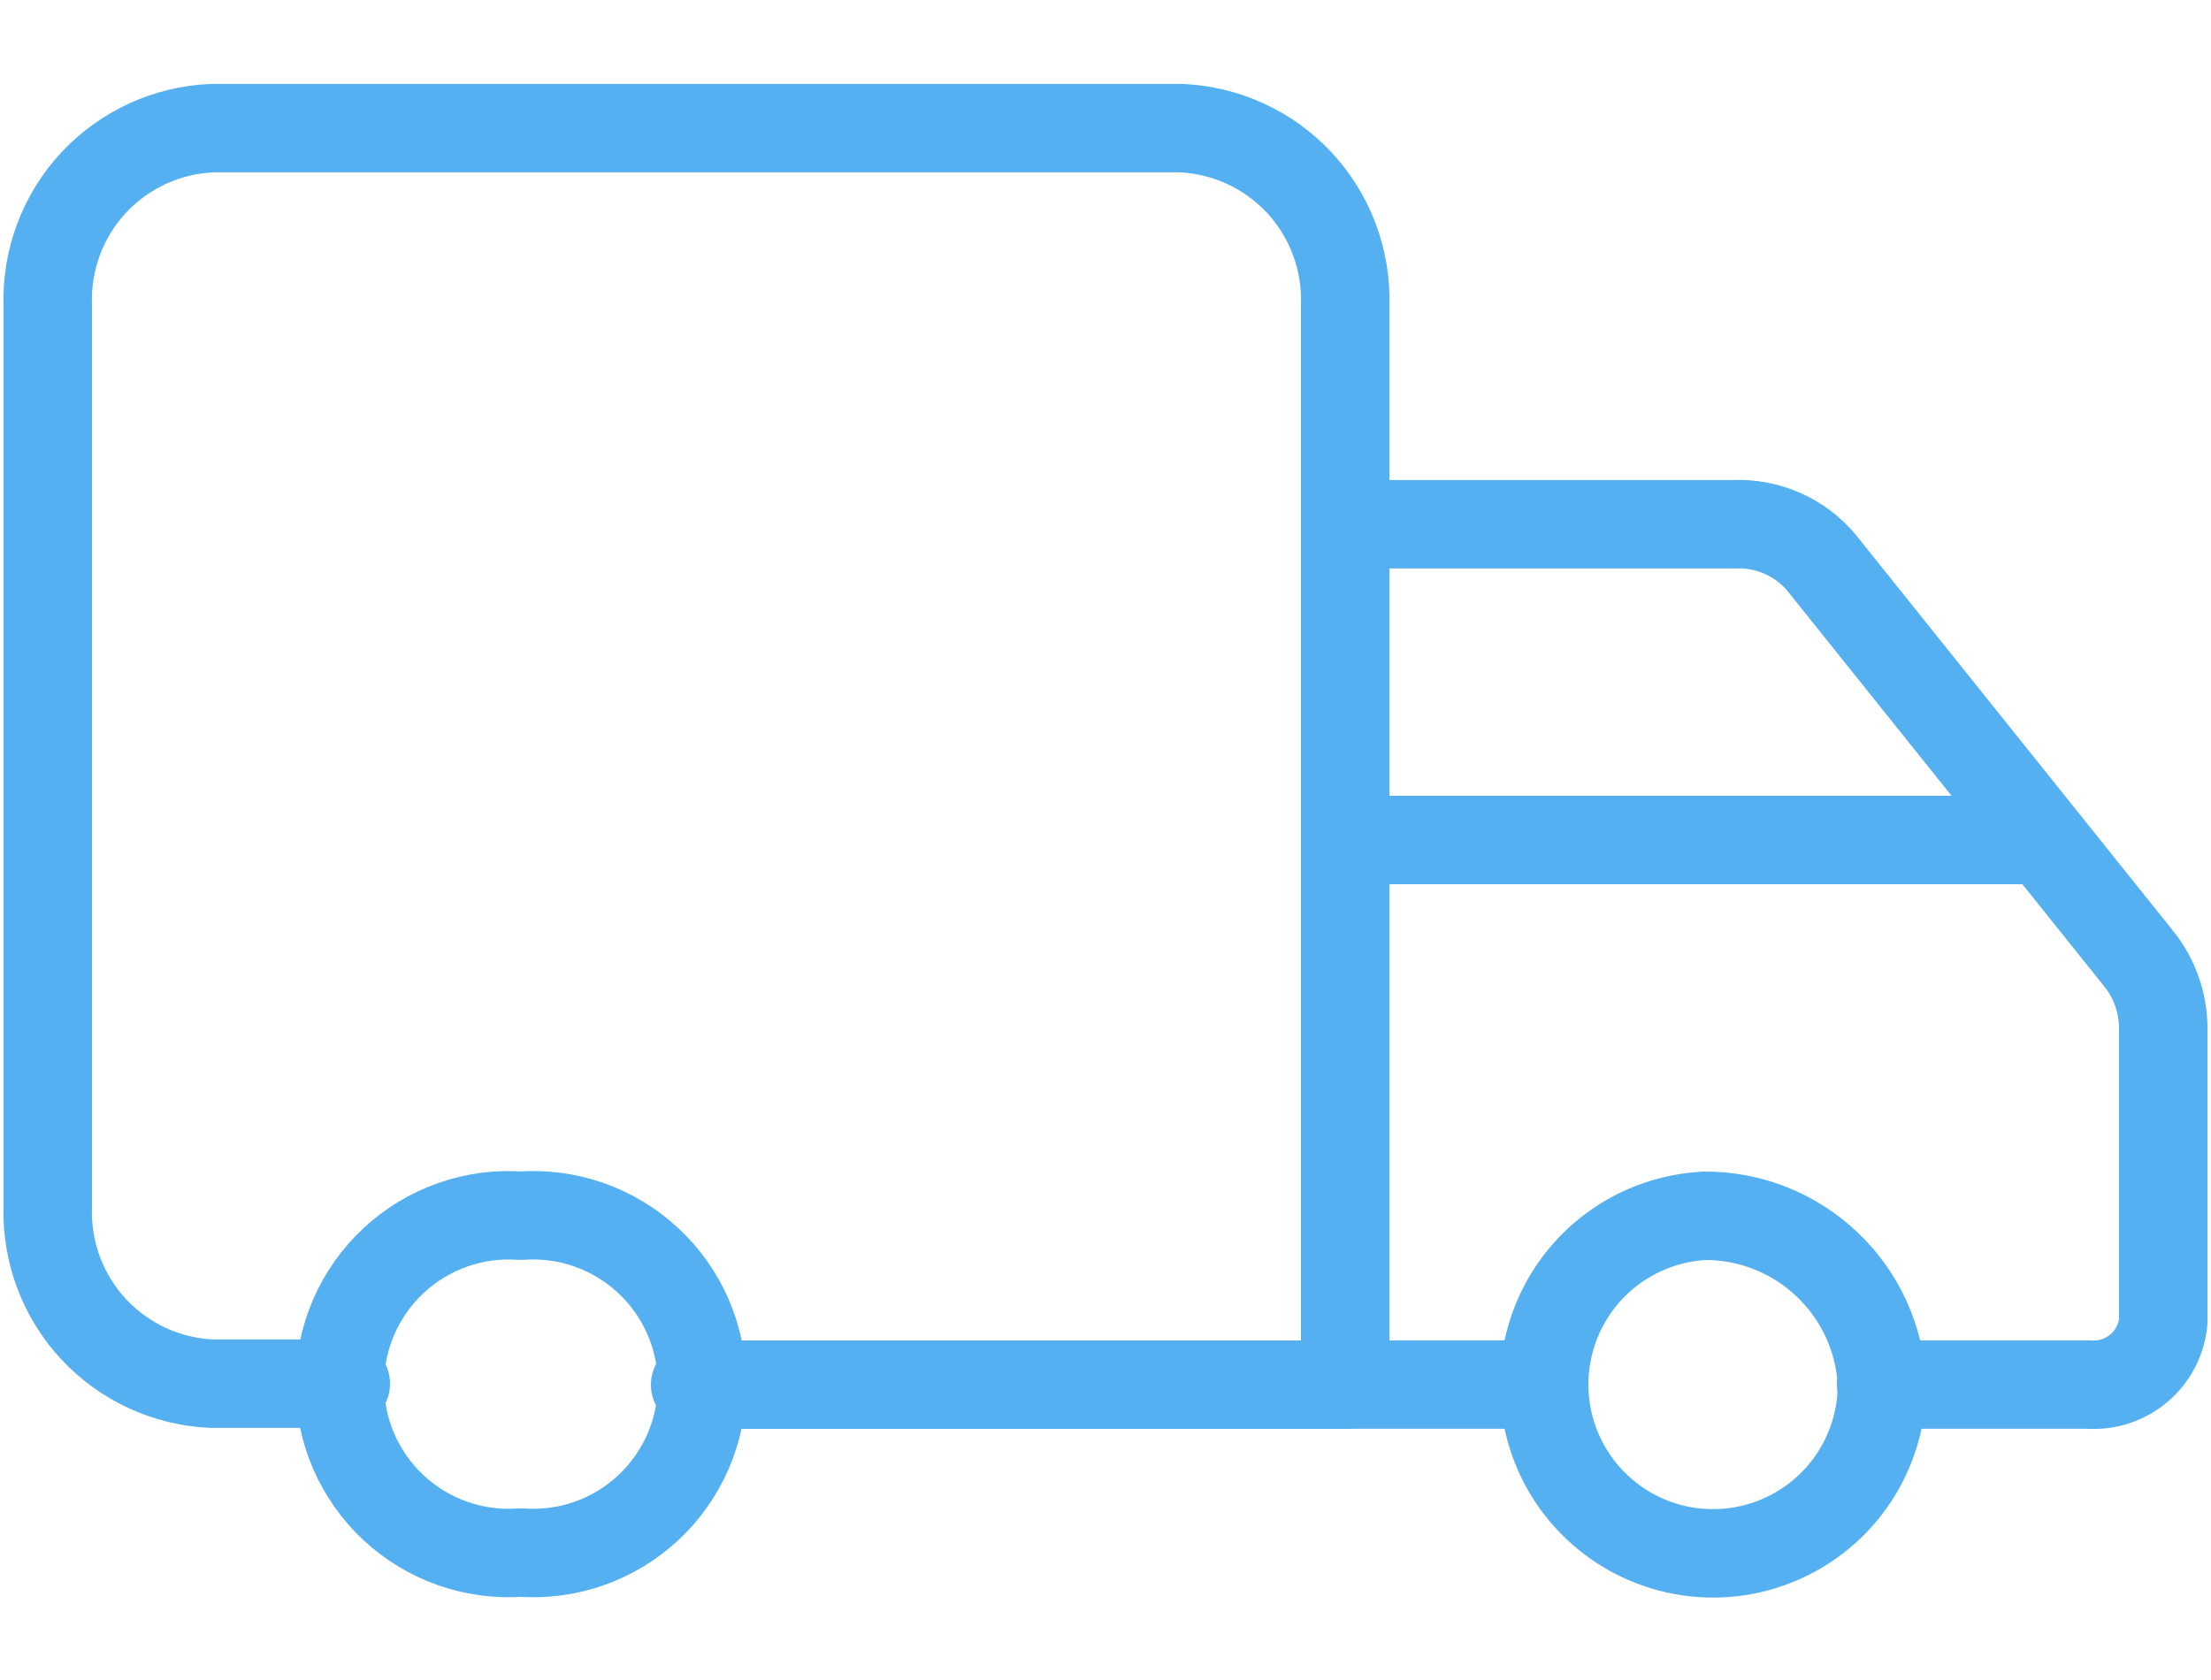<svg width="25" height="19" viewBox="0 0 25 19" fill="none" xmlns="http://www.w3.org/2000/svg">
    <path d="M5.89 13.749C5.628 13.73 5.365 13.765 5.118 13.852C4.87 13.94 4.643 14.077 4.451 14.256C4.259 14.434 4.106 14.651 4.001 14.891C3.896 15.132 3.842 15.392 3.842 15.654C3.842 15.917 3.896 16.176 4.001 16.417C4.106 16.657 4.259 16.874 4.451 17.053C4.643 17.231 4.87 17.369 5.118 17.456C5.365 17.543 5.628 17.578 5.89 17.559C6.152 17.578 6.415 17.543 6.662 17.456C6.91 17.369 7.137 17.231 7.329 17.053C7.521 16.874 7.674 16.657 7.779 16.417C7.884 16.176 7.938 15.917 7.938 15.654C7.938 15.392 7.884 15.132 7.779 14.891C7.674 14.651 7.521 14.434 7.329 14.256C7.137 14.077 6.91 13.94 6.662 13.852C6.415 13.765 6.152 13.73 5.89 13.749V13.749Z"
          stroke="#54B0F0" stroke-linejoin="round"/>
    <path d="M19.28 13.75C18.907 13.768 18.547 13.894 18.244 14.115C17.942 14.335 17.712 14.639 17.581 14.989C17.45 15.339 17.425 15.72 17.508 16.085C17.592 16.449 17.78 16.781 18.051 17.039C18.321 17.297 18.661 17.471 19.029 17.537C19.397 17.604 19.776 17.561 20.12 17.414C20.464 17.267 20.757 17.023 20.963 16.711C21.169 16.399 21.279 16.034 21.28 15.66C21.257 15.145 21.036 14.659 20.663 14.304C20.291 13.948 19.795 13.749 19.28 13.75Z"
          stroke="#54B0F0" stroke-linecap="round" stroke-linejoin="round"/>
    <path d="M21.27 15.659H23.62C23.825 15.673 24.027 15.607 24.184 15.474C24.341 15.342 24.44 15.153 24.46 14.949V11.619C24.457 11.335 24.359 11.06 24.18 10.839L20.6 6.369C20.479 6.223 20.326 6.107 20.152 6.031C19.978 5.955 19.789 5.92 19.6 5.929H15.21V15.659H17.3"
          stroke="#54B0F0" stroke-linecap="round" stroke-linejoin="round"/>
    <path d="M15.21 9.5H23.1" stroke="#54B0F0" stroke-linecap="round" stroke-linejoin="round"/>
    <path d="M15.21 5.929V3.449C15.226 2.938 15.04 2.441 14.692 2.066C14.343 1.692 13.861 1.47 13.35 1.449H2.4C1.889 1.47 1.407 1.692 1.058 2.066C0.71 2.441 0.524 2.938 0.54 3.449V13.649C0.524 14.161 0.71 14.657 1.058 15.032C1.407 15.407 1.889 15.628 2.4 15.649H3.91"
          stroke="#54B0F0" stroke-linecap="round" stroke-linejoin="round"/>
    <path d="M7.86 15.66H15.21" stroke="#54B0F0" stroke-linecap="round" stroke-linejoin="round"/>
</svg>
